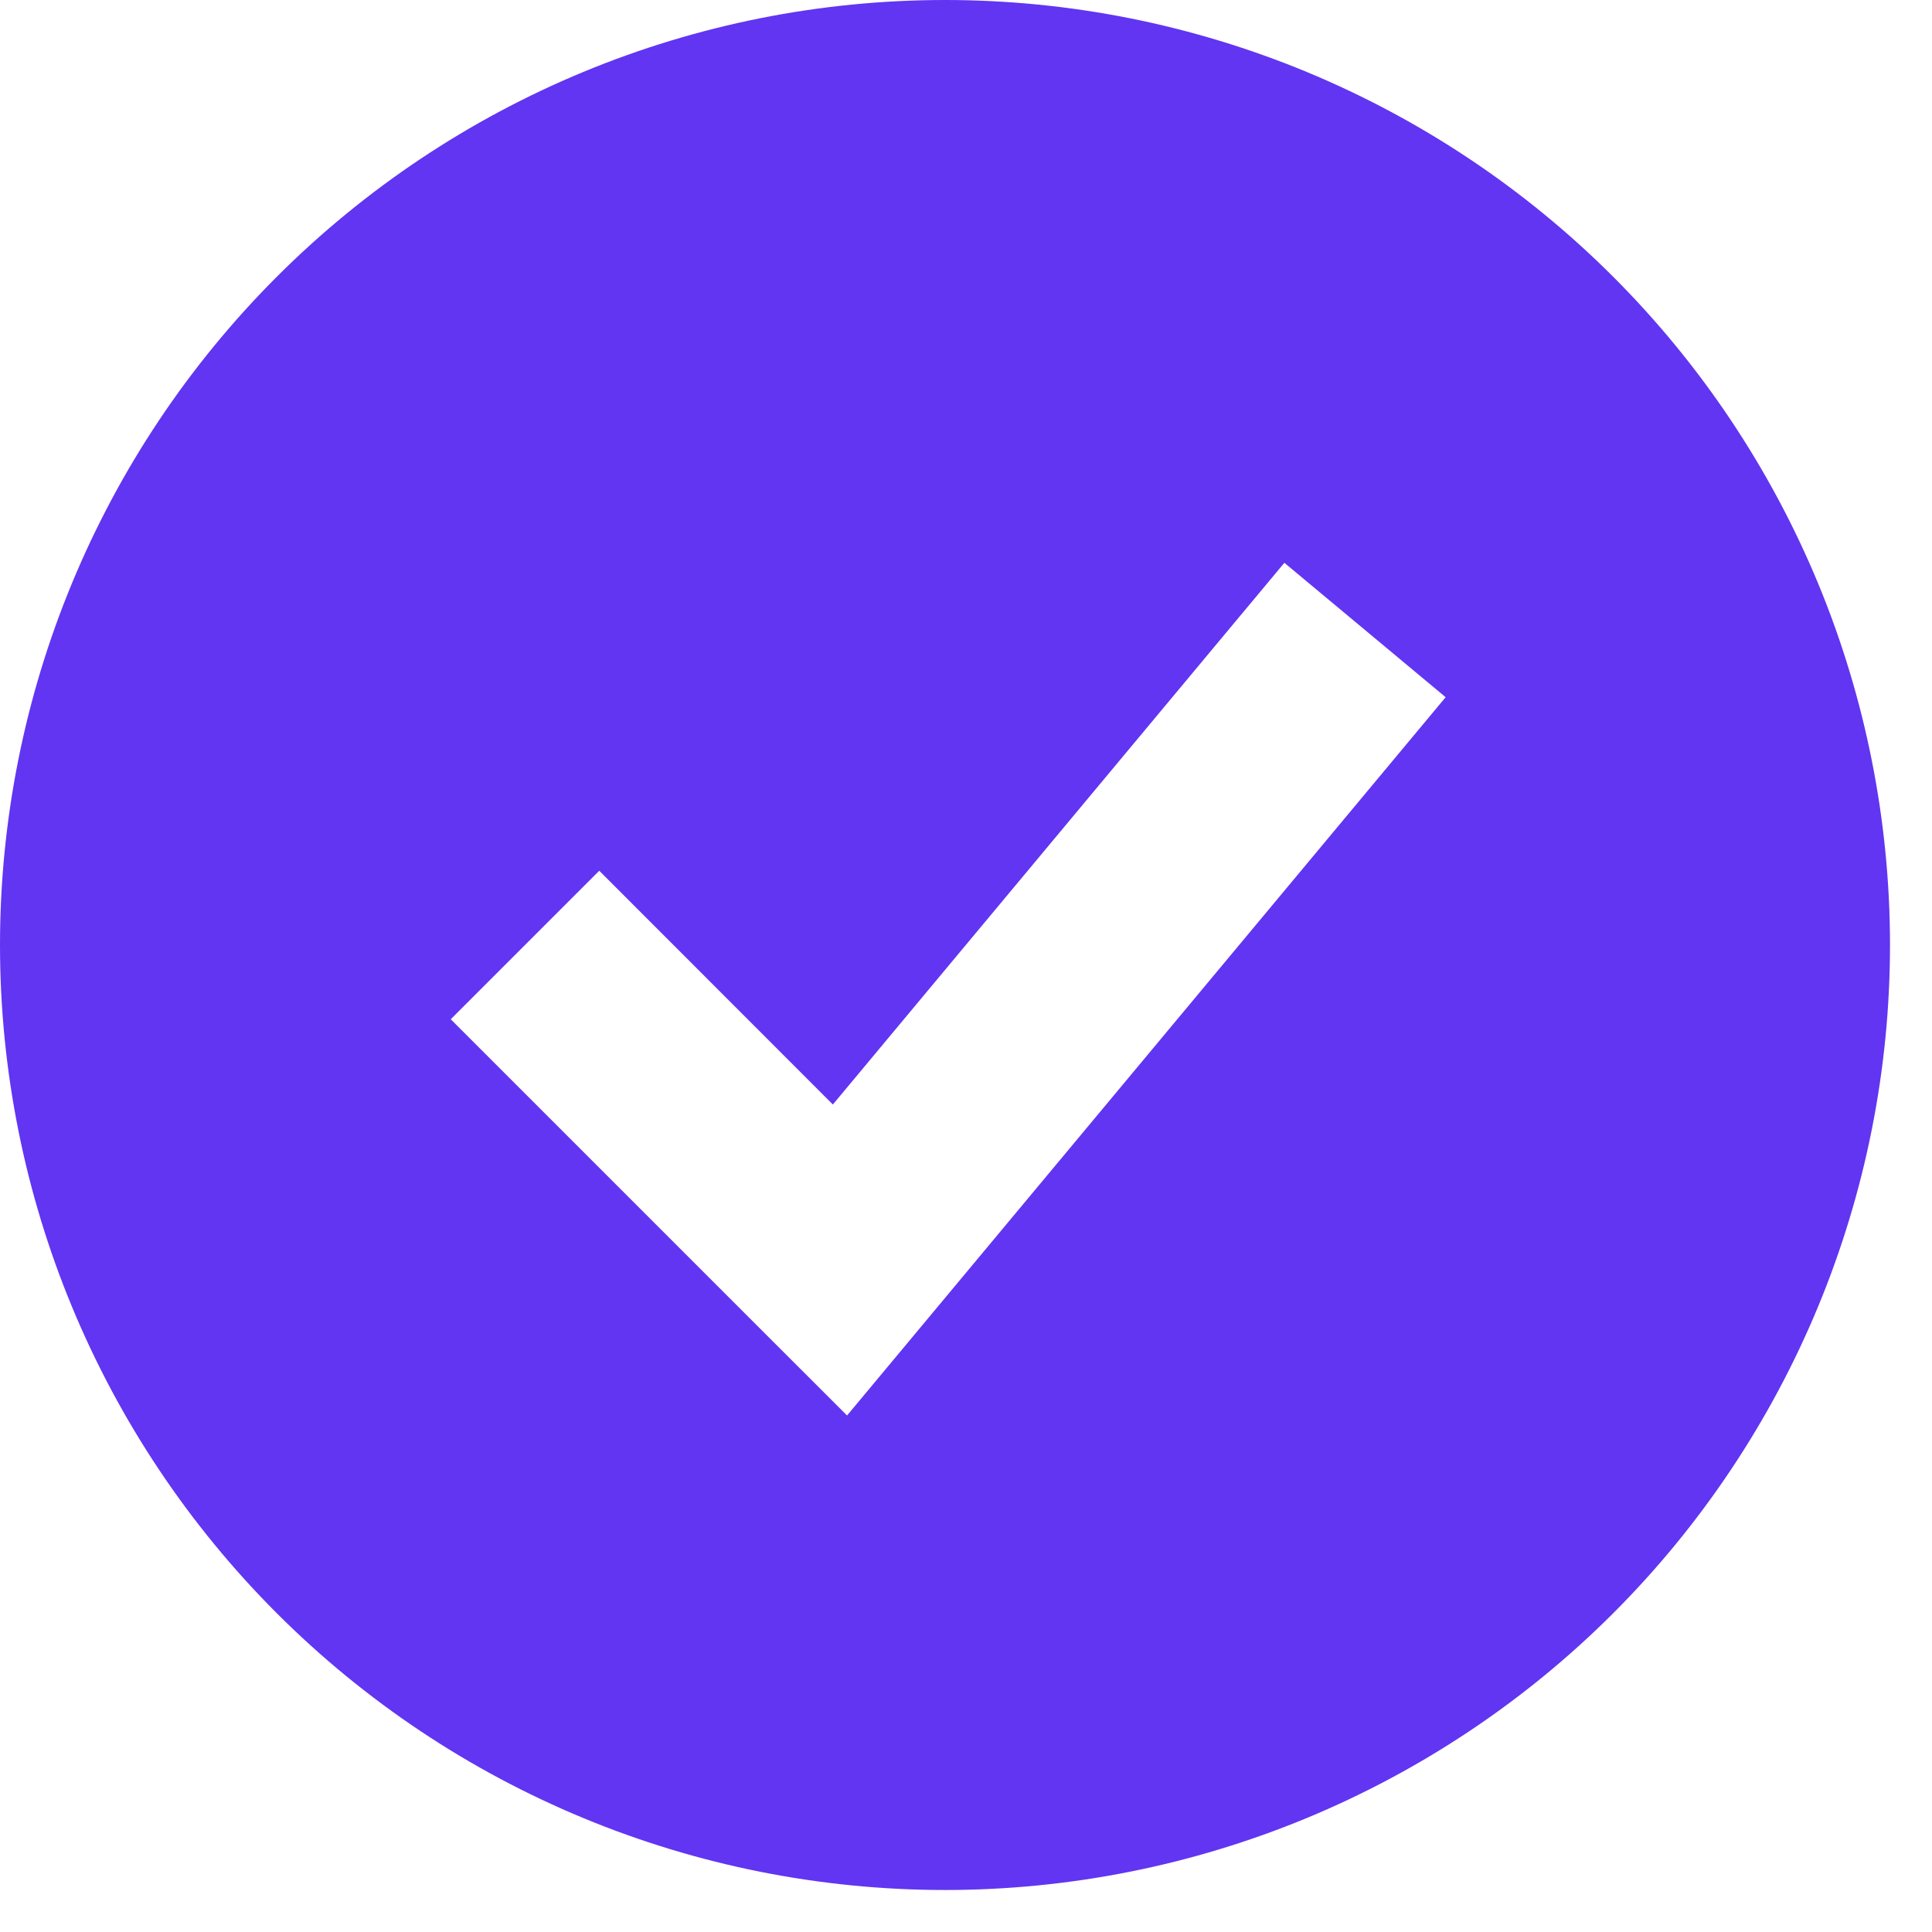 <svg width="23" height="23" viewBox="0 0 23 23" fill="none" xmlns="http://www.w3.org/2000/svg">
<path fill-rule="evenodd" clip-rule="evenodd" d="M11.25 22.5C12.727 22.5 14.19 22.209 15.555 21.644C16.92 21.078 18.16 20.25 19.205 19.205C20.25 18.16 21.078 16.92 21.644 15.555C22.209 14.19 22.5 12.727 22.5 11.25C22.5 9.773 22.209 8.31 21.644 6.945C21.078 5.58 20.25 4.34 19.205 3.295C18.16 2.25 16.92 1.422 15.555 0.856C14.19 0.291 12.727 -2.20145e-08 11.25 0C8.266 4.44604e-08 5.405 1.185 3.295 3.295C1.185 5.405 0 8.266 0 11.25C0 14.234 1.185 17.095 3.295 19.205C5.405 21.315 8.266 22.5 11.25 22.5ZM10.96 15.8L17.21 8.3L15.29 6.7L9.915 13.149L7.134 10.366L5.366 12.134L9.116 15.884L10.084 16.851L10.96 15.8Z" fill="#6135F2"/>
</svg>
